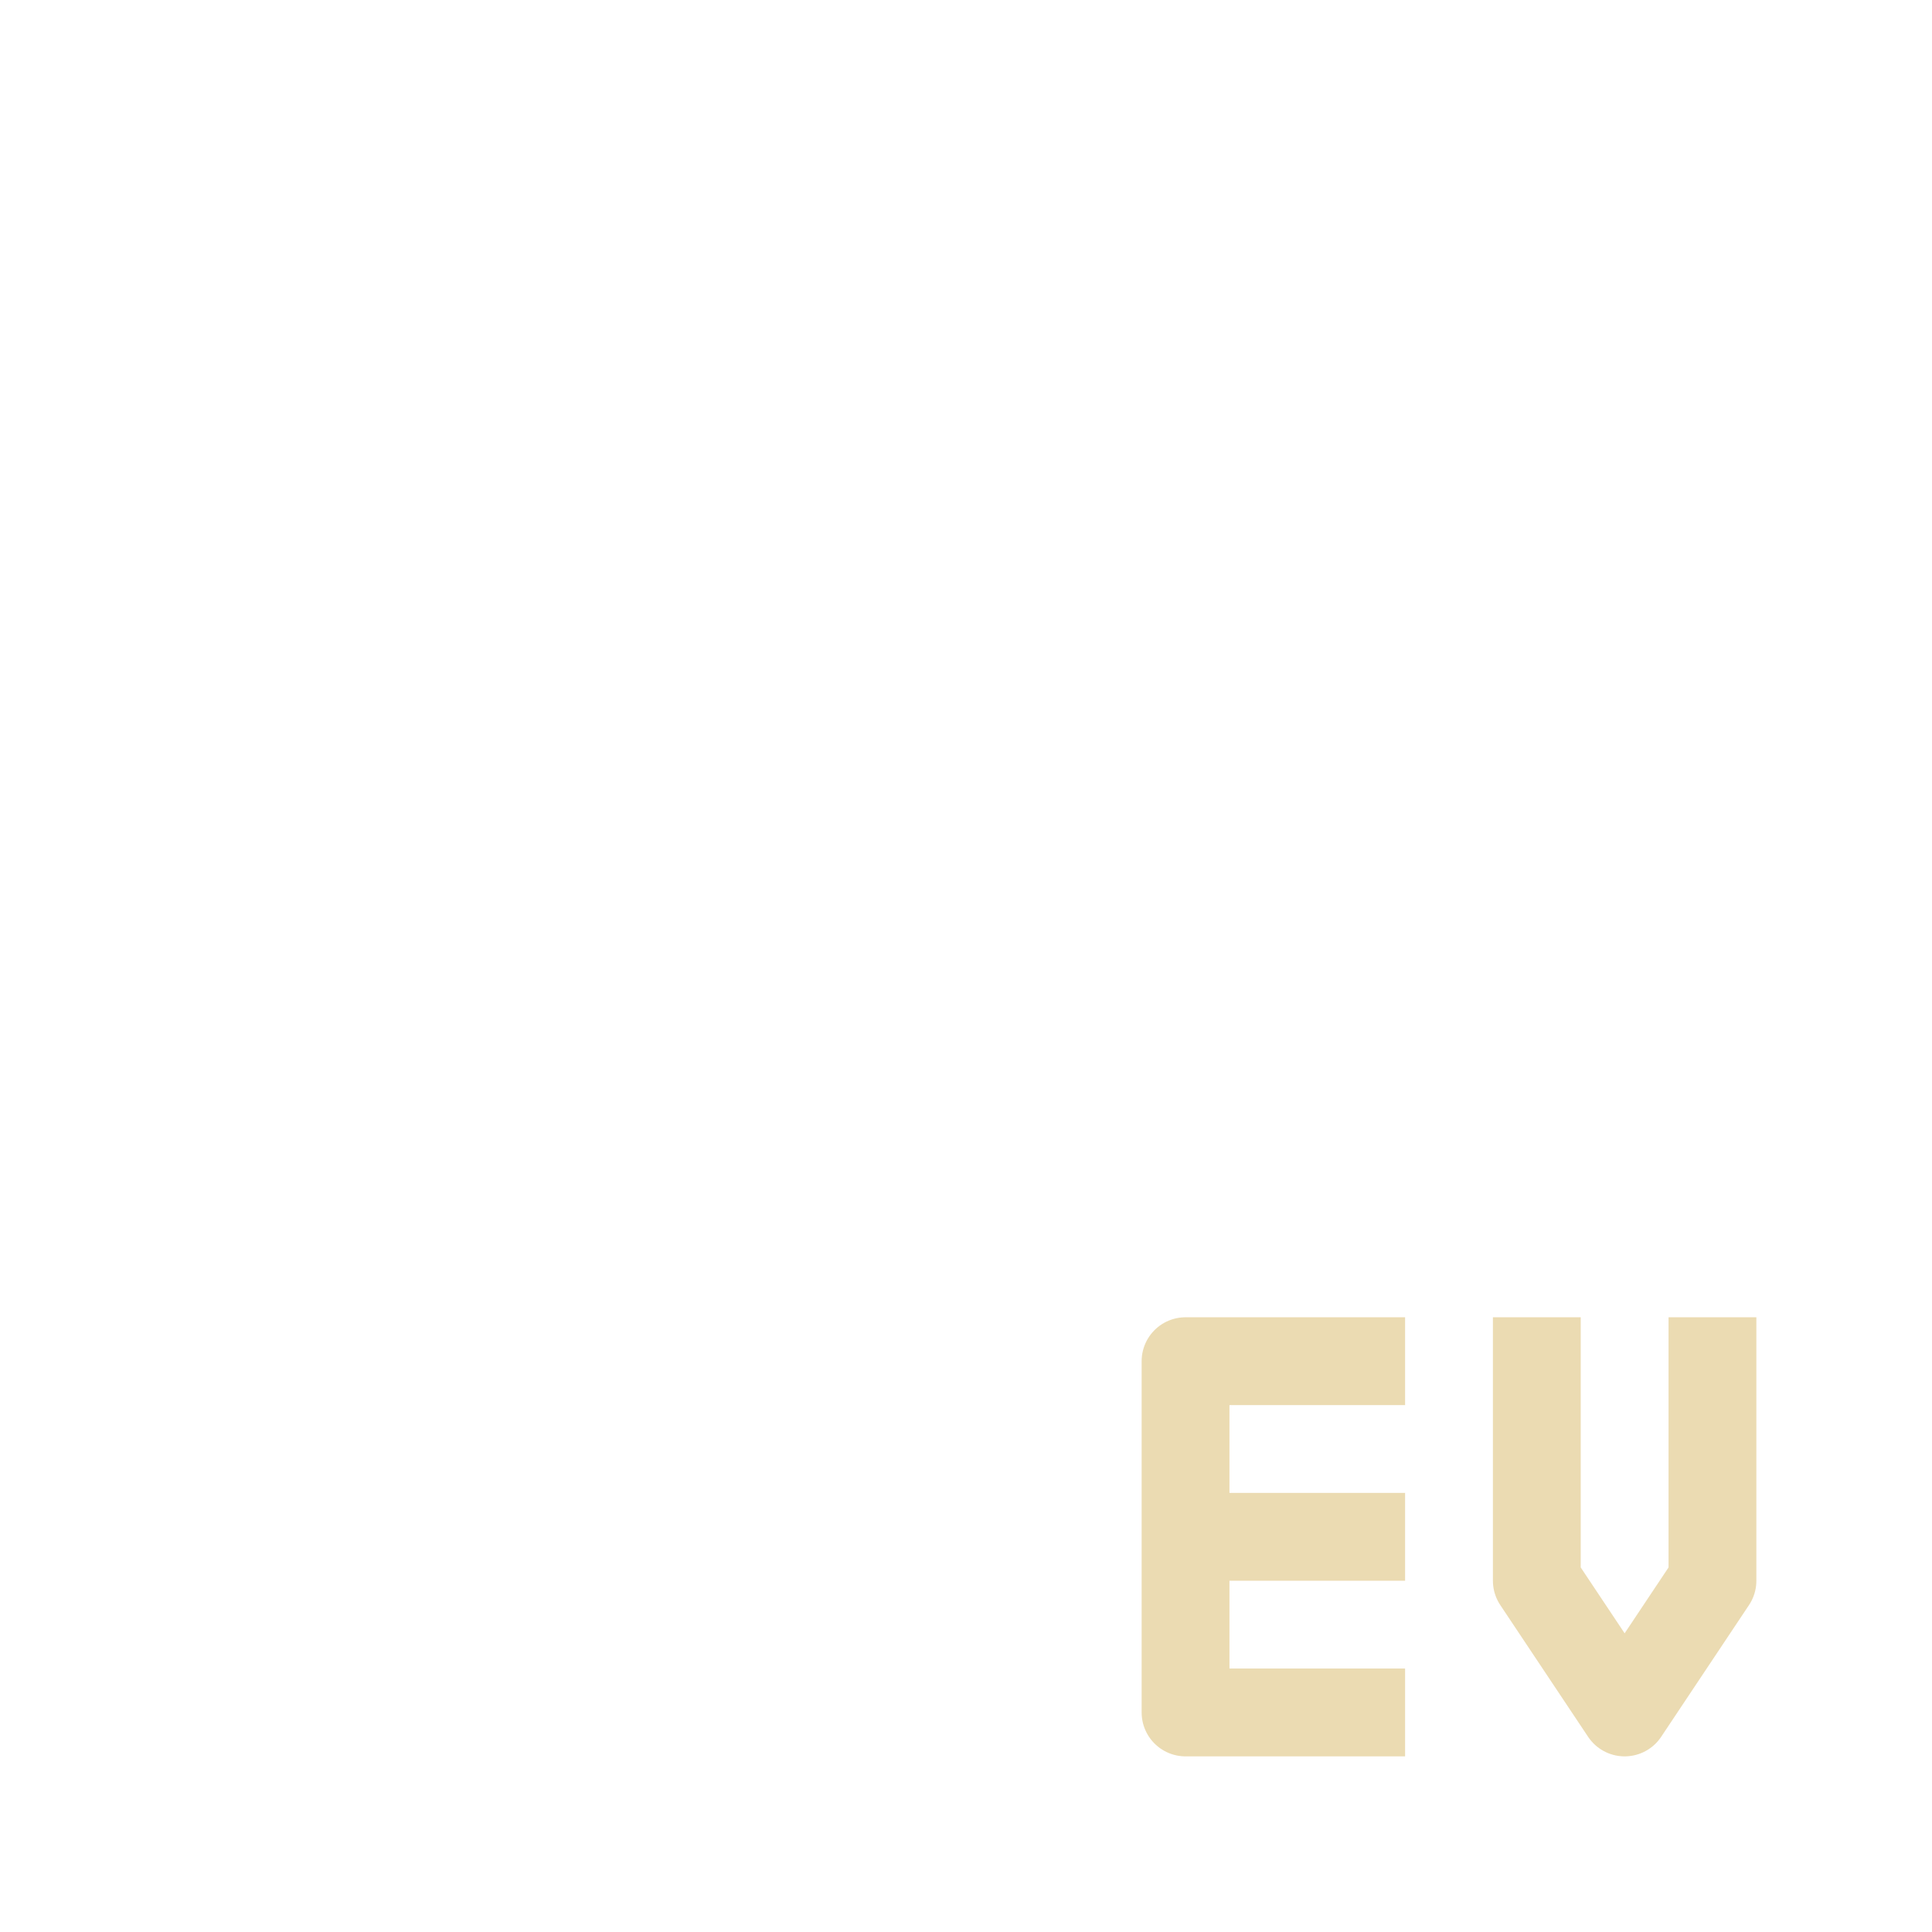 <svg width="22" height="22" version="1.1" xmlns="http://www.w3.org/2000/svg">
  <defs>
    <style id="current-color-scheme" type="text/css">.ColorScheme-Text { color:#ebdbb2; } .ColorScheme-Highlight { color:#458588; } .ColorScheme-NeutralText { color:#fe8019; } .ColorScheme-PositiveText { color:#689d6a; } .ColorScheme-NegativeText { color:#fb4934; }</style>
  </defs>
  <path class="ColorScheme-Text" d="m16 19.5h-2.5v-4h2.5m-2.5 2h2.5" fill="none" stroke="currentColor" stroke-linejoin="round"/>
  <path class="ColorScheme-Text" d="m17.5 15v3l1 1.5 1-1.5v-3" fill="none" stroke="currentColor" stroke-linejoin="round"/>
</svg>
